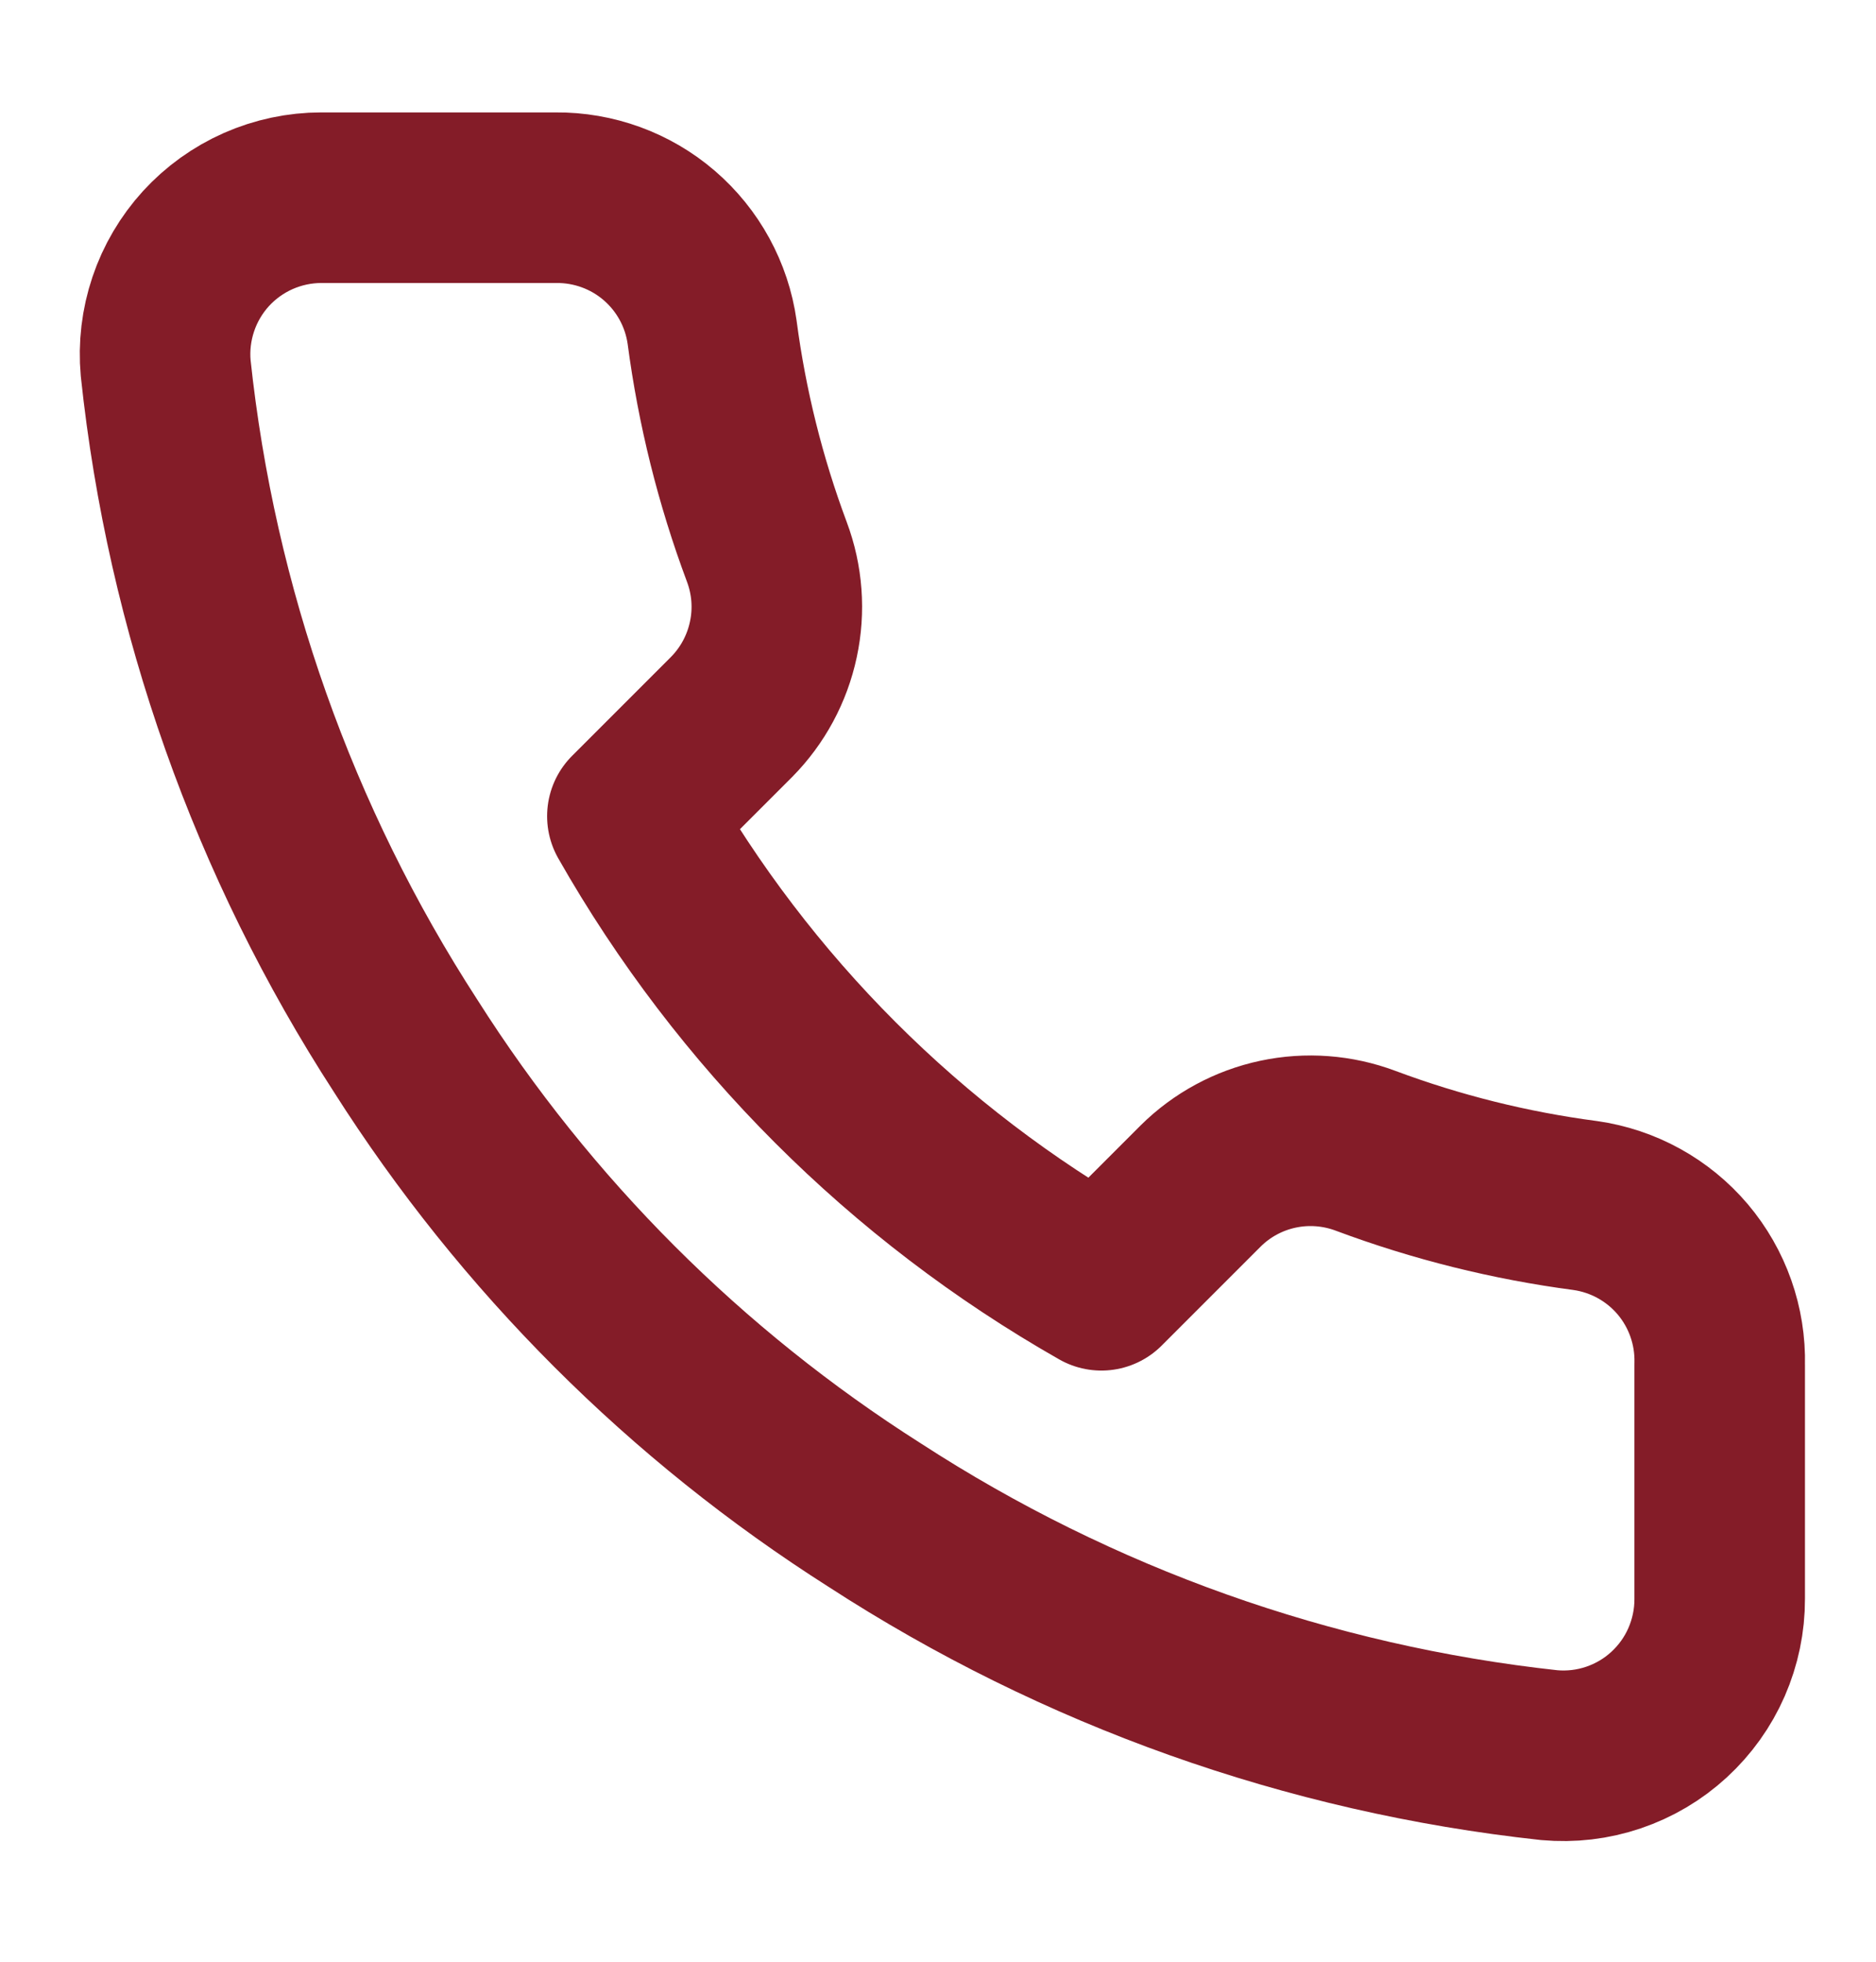<svg width="22" height="23" viewBox="0 0 22 23" fill="none" xmlns="http://www.w3.org/2000/svg">
<path d="M20.167 15.995V18.745C20.168 19 20.115 19.253 20.013 19.487C19.911 19.721 19.761 19.93 19.573 20.103C19.385 20.276 19.163 20.407 18.921 20.489C18.679 20.571 18.423 20.601 18.168 20.578C15.348 20.272 12.638 19.308 10.258 17.764C8.043 16.357 6.165 14.479 4.758 12.264C3.208 9.873 2.244 7.15 1.943 4.316C1.92 4.063 1.951 3.807 2.032 3.566C2.113 3.325 2.244 3.103 2.415 2.915C2.587 2.727 2.796 2.577 3.029 2.474C3.261 2.372 3.513 2.318 3.768 2.318H6.518C6.962 2.314 7.394 2.471 7.731 2.761C8.068 3.051 8.289 3.454 8.351 3.895C8.467 4.775 8.682 5.639 8.993 6.471C9.116 6.799 9.143 7.155 9.069 7.498C8.996 7.841 8.826 8.156 8.58 8.405L7.416 9.569C8.721 11.864 10.621 13.764 12.916 15.069L14.08 13.905C14.329 13.658 14.644 13.488 14.987 13.415C15.329 13.342 15.686 13.369 16.014 13.492C16.846 13.803 17.71 14.018 18.59 14.134C19.035 14.197 19.442 14.421 19.733 14.764C20.023 15.107 20.178 15.545 20.167 15.995Z" stroke="#841C28" stroke-width="2" stroke-linecap="round" stroke-linejoin="round"/>
</svg>
